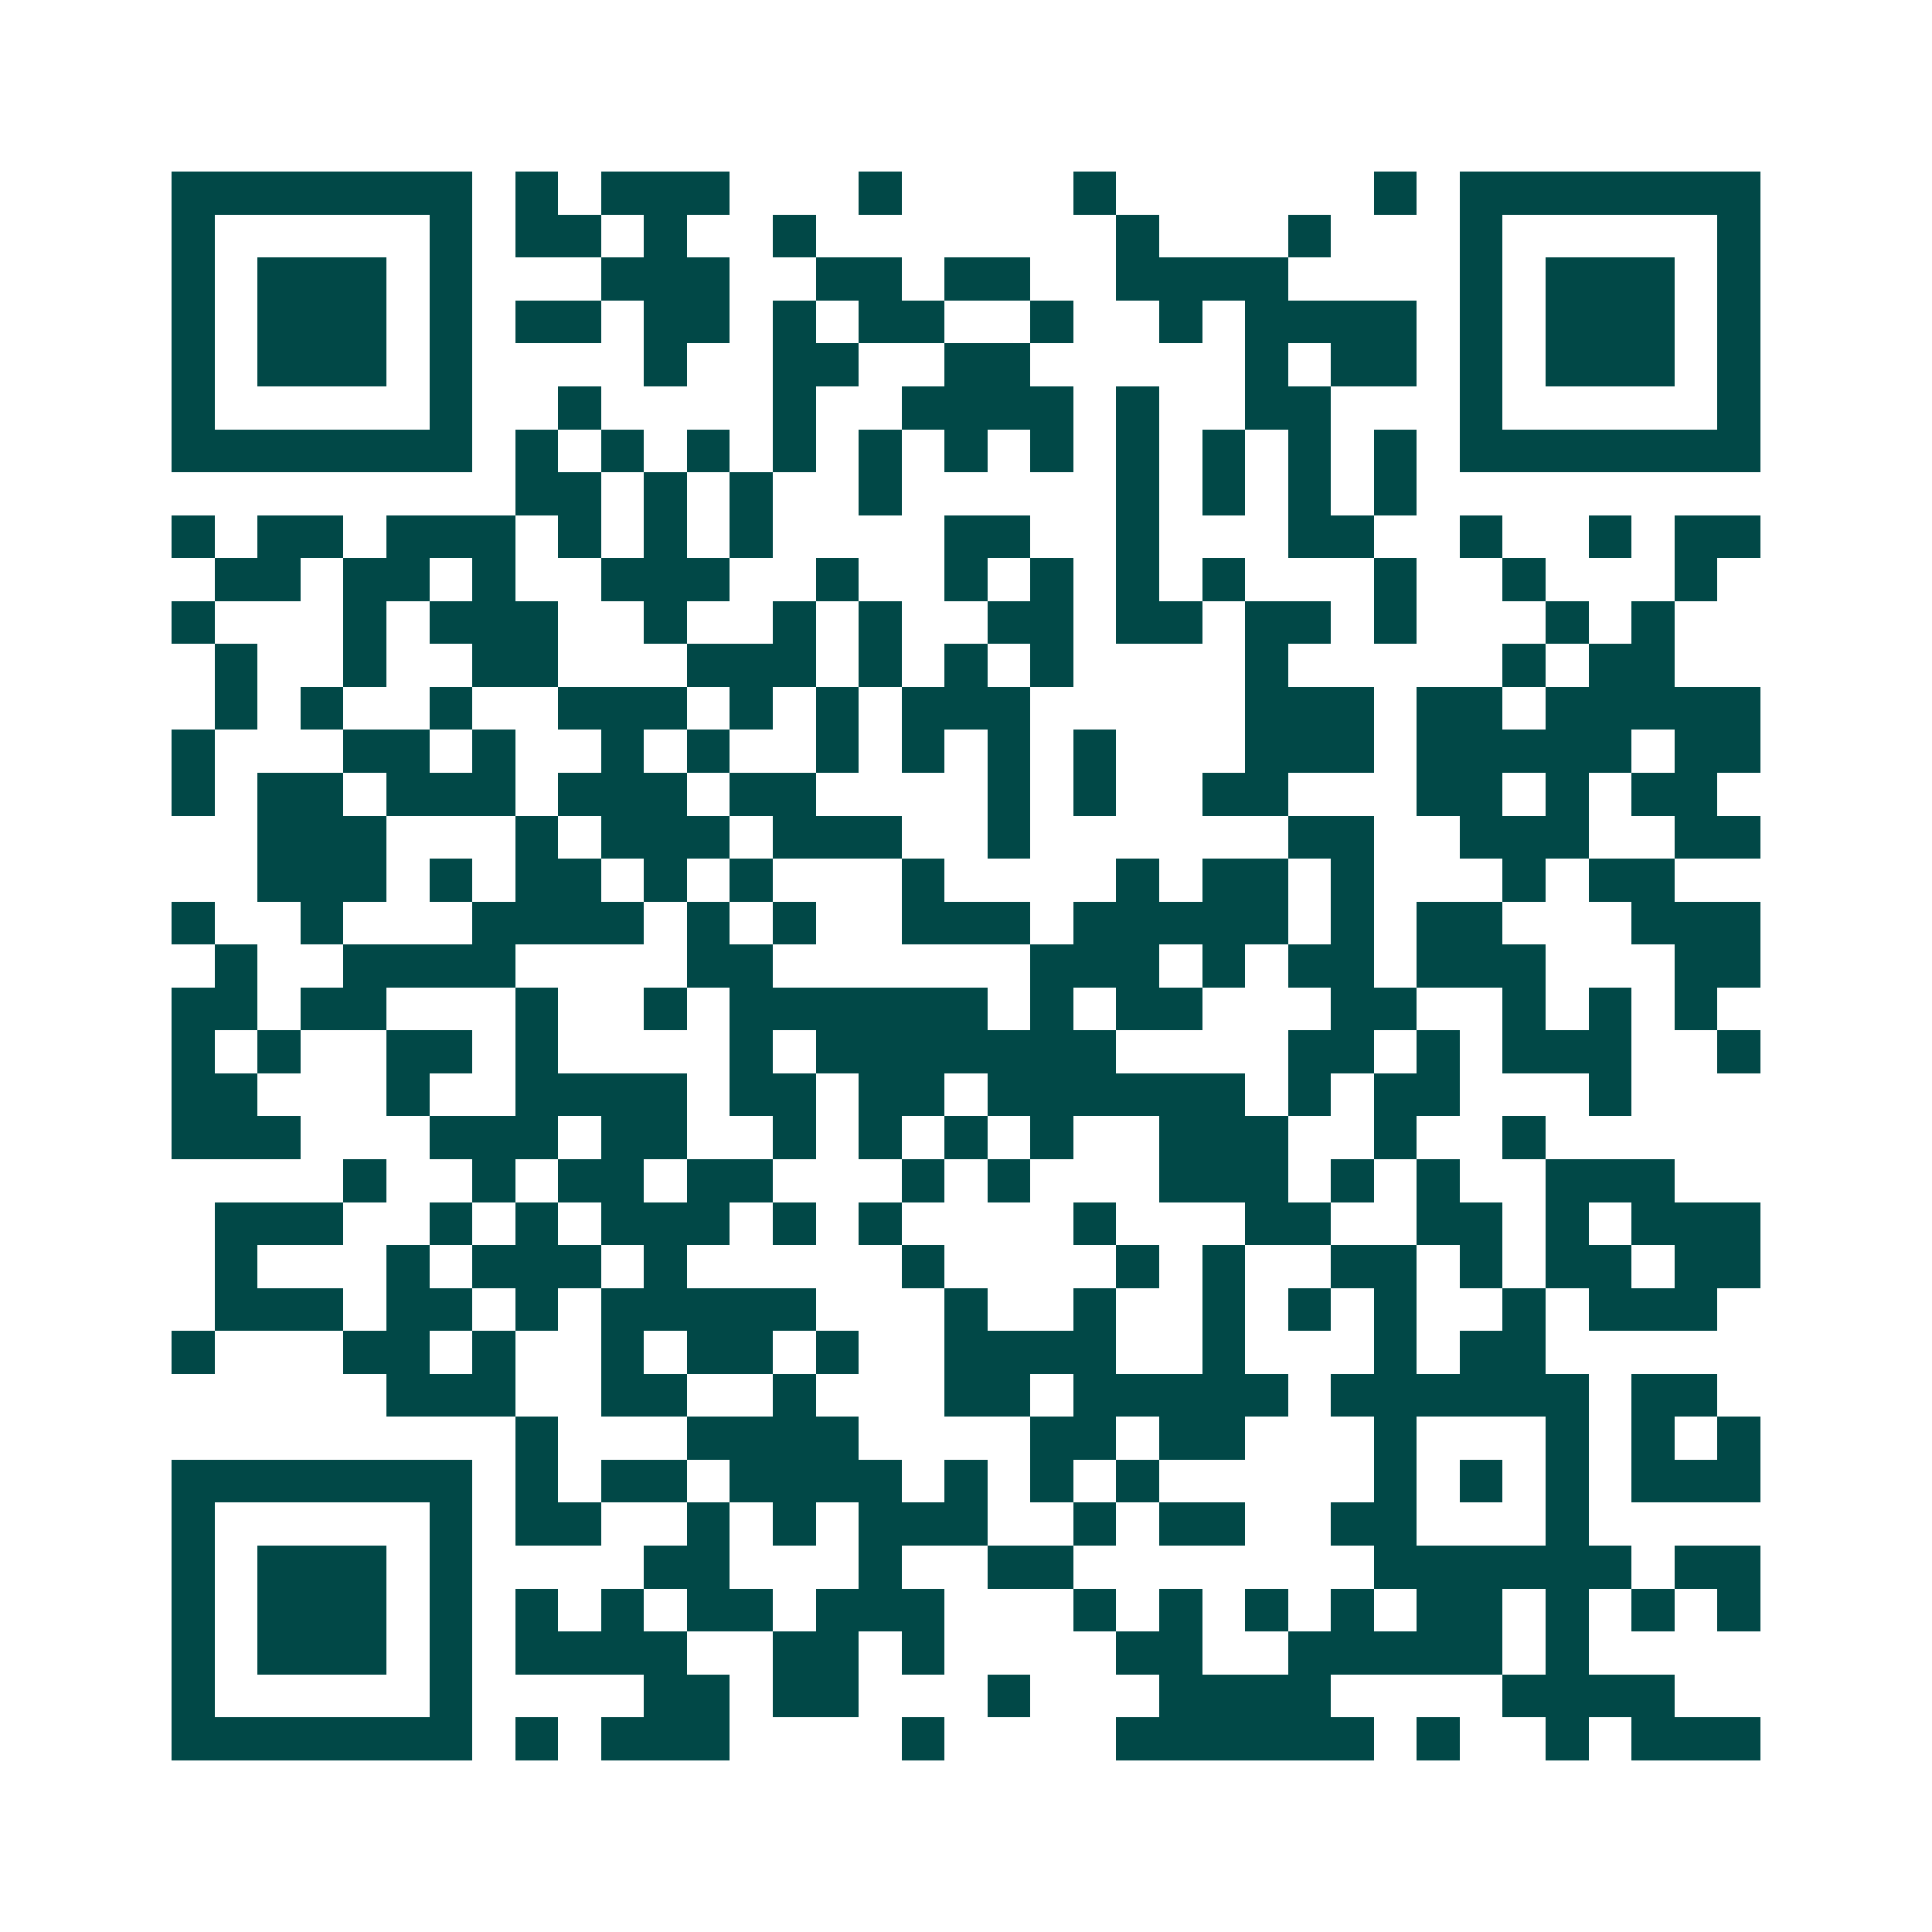 <svg xmlns="http://www.w3.org/2000/svg" width="200" height="200" viewBox="0 0 45 45" shape-rendering="crispEdges"><path fill="#ffffff" d="M0 0h45v45H0z"/><path stroke="#014847" d="M4 4.5h7m1 0h1m1 0h3m3 0h1m4 0h1m6 0h1m1 0h7M4 5.5h1m5 0h1m1 0h2m1 0h1m2 0h1m7 0h1m3 0h1m3 0h1m5 0h1M4 6.5h1m1 0h3m1 0h1m3 0h3m2 0h2m1 0h2m2 0h4m4 0h1m1 0h3m1 0h1M4 7.5h1m1 0h3m1 0h1m1 0h2m1 0h2m1 0h1m1 0h2m2 0h1m2 0h1m1 0h4m1 0h1m1 0h3m1 0h1M4 8.5h1m1 0h3m1 0h1m4 0h1m2 0h2m2 0h2m5 0h1m1 0h2m1 0h1m1 0h3m1 0h1M4 9.5h1m5 0h1m2 0h1m4 0h1m2 0h4m1 0h1m2 0h2m3 0h1m5 0h1M4 10.5h7m1 0h1m1 0h1m1 0h1m1 0h1m1 0h1m1 0h1m1 0h1m1 0h1m1 0h1m1 0h1m1 0h1m1 0h7M12 11.5h2m1 0h1m1 0h1m2 0h1m5 0h1m1 0h1m1 0h1m1 0h1M4 12.5h1m1 0h2m1 0h3m1 0h1m1 0h1m1 0h1m4 0h2m2 0h1m3 0h2m2 0h1m2 0h1m1 0h2M5 13.5h2m1 0h2m1 0h1m2 0h3m2 0h1m2 0h1m1 0h1m1 0h1m1 0h1m3 0h1m2 0h1m3 0h1M4 14.5h1m3 0h1m1 0h3m2 0h1m2 0h1m1 0h1m2 0h2m1 0h2m1 0h2m1 0h1m3 0h1m1 0h1M5 15.5h1m2 0h1m2 0h2m3 0h3m1 0h1m1 0h1m1 0h1m4 0h1m5 0h1m1 0h2M5 16.5h1m1 0h1m2 0h1m2 0h3m1 0h1m1 0h1m1 0h3m5 0h3m1 0h2m1 0h5M4 17.5h1m3 0h2m1 0h1m2 0h1m1 0h1m2 0h1m1 0h1m1 0h1m1 0h1m3 0h3m1 0h5m1 0h2M4 18.5h1m1 0h2m1 0h3m1 0h3m1 0h2m4 0h1m1 0h1m2 0h2m3 0h2m1 0h1m1 0h2M6 19.5h3m3 0h1m1 0h3m1 0h3m2 0h1m6 0h2m2 0h3m2 0h2M6 20.5h3m1 0h1m1 0h2m1 0h1m1 0h1m3 0h1m4 0h1m1 0h2m1 0h1m3 0h1m1 0h2M4 21.5h1m2 0h1m3 0h4m1 0h1m1 0h1m2 0h3m1 0h5m1 0h1m1 0h2m3 0h3M5 22.5h1m2 0h4m4 0h2m6 0h3m1 0h1m1 0h2m1 0h3m3 0h2M4 23.5h2m1 0h2m3 0h1m2 0h1m1 0h6m1 0h1m1 0h2m3 0h2m2 0h1m1 0h1m1 0h1M4 24.5h1m1 0h1m2 0h2m1 0h1m4 0h1m1 0h7m4 0h2m1 0h1m1 0h3m2 0h1M4 25.5h2m3 0h1m2 0h4m1 0h2m1 0h2m1 0h6m1 0h1m1 0h2m3 0h1M4 26.5h3m3 0h3m1 0h2m2 0h1m1 0h1m1 0h1m1 0h1m2 0h3m2 0h1m2 0h1M8 27.5h1m2 0h1m1 0h2m1 0h2m3 0h1m1 0h1m3 0h3m1 0h1m1 0h1m2 0h3M5 28.5h3m2 0h1m1 0h1m1 0h3m1 0h1m1 0h1m4 0h1m3 0h2m2 0h2m1 0h1m1 0h3M5 29.5h1m3 0h1m1 0h3m1 0h1m5 0h1m4 0h1m1 0h1m2 0h2m1 0h1m1 0h2m1 0h2M5 30.5h3m1 0h2m1 0h1m1 0h5m3 0h1m2 0h1m2 0h1m1 0h1m1 0h1m2 0h1m1 0h3M4 31.5h1m3 0h2m1 0h1m2 0h1m1 0h2m1 0h1m2 0h4m2 0h1m3 0h1m1 0h2M9 32.5h3m2 0h2m2 0h1m3 0h2m1 0h5m1 0h6m1 0h2M12 33.5h1m3 0h4m4 0h2m1 0h2m3 0h1m3 0h1m1 0h1m1 0h1M4 34.5h7m1 0h1m1 0h2m1 0h4m1 0h1m1 0h1m1 0h1m5 0h1m1 0h1m1 0h1m1 0h3M4 35.5h1m5 0h1m1 0h2m2 0h1m1 0h1m1 0h3m2 0h1m1 0h2m2 0h2m3 0h1M4 36.5h1m1 0h3m1 0h1m4 0h2m3 0h1m2 0h2m7 0h6m1 0h2M4 37.5h1m1 0h3m1 0h1m1 0h1m1 0h1m1 0h2m1 0h3m3 0h1m1 0h1m1 0h1m1 0h1m1 0h2m1 0h1m1 0h1m1 0h1M4 38.5h1m1 0h3m1 0h1m1 0h4m2 0h2m1 0h1m4 0h2m2 0h5m1 0h1M4 39.5h1m5 0h1m4 0h2m1 0h2m3 0h1m3 0h4m4 0h4M4 40.5h7m1 0h1m1 0h3m4 0h1m4 0h6m1 0h1m2 0h1m1 0h3"/></svg>
